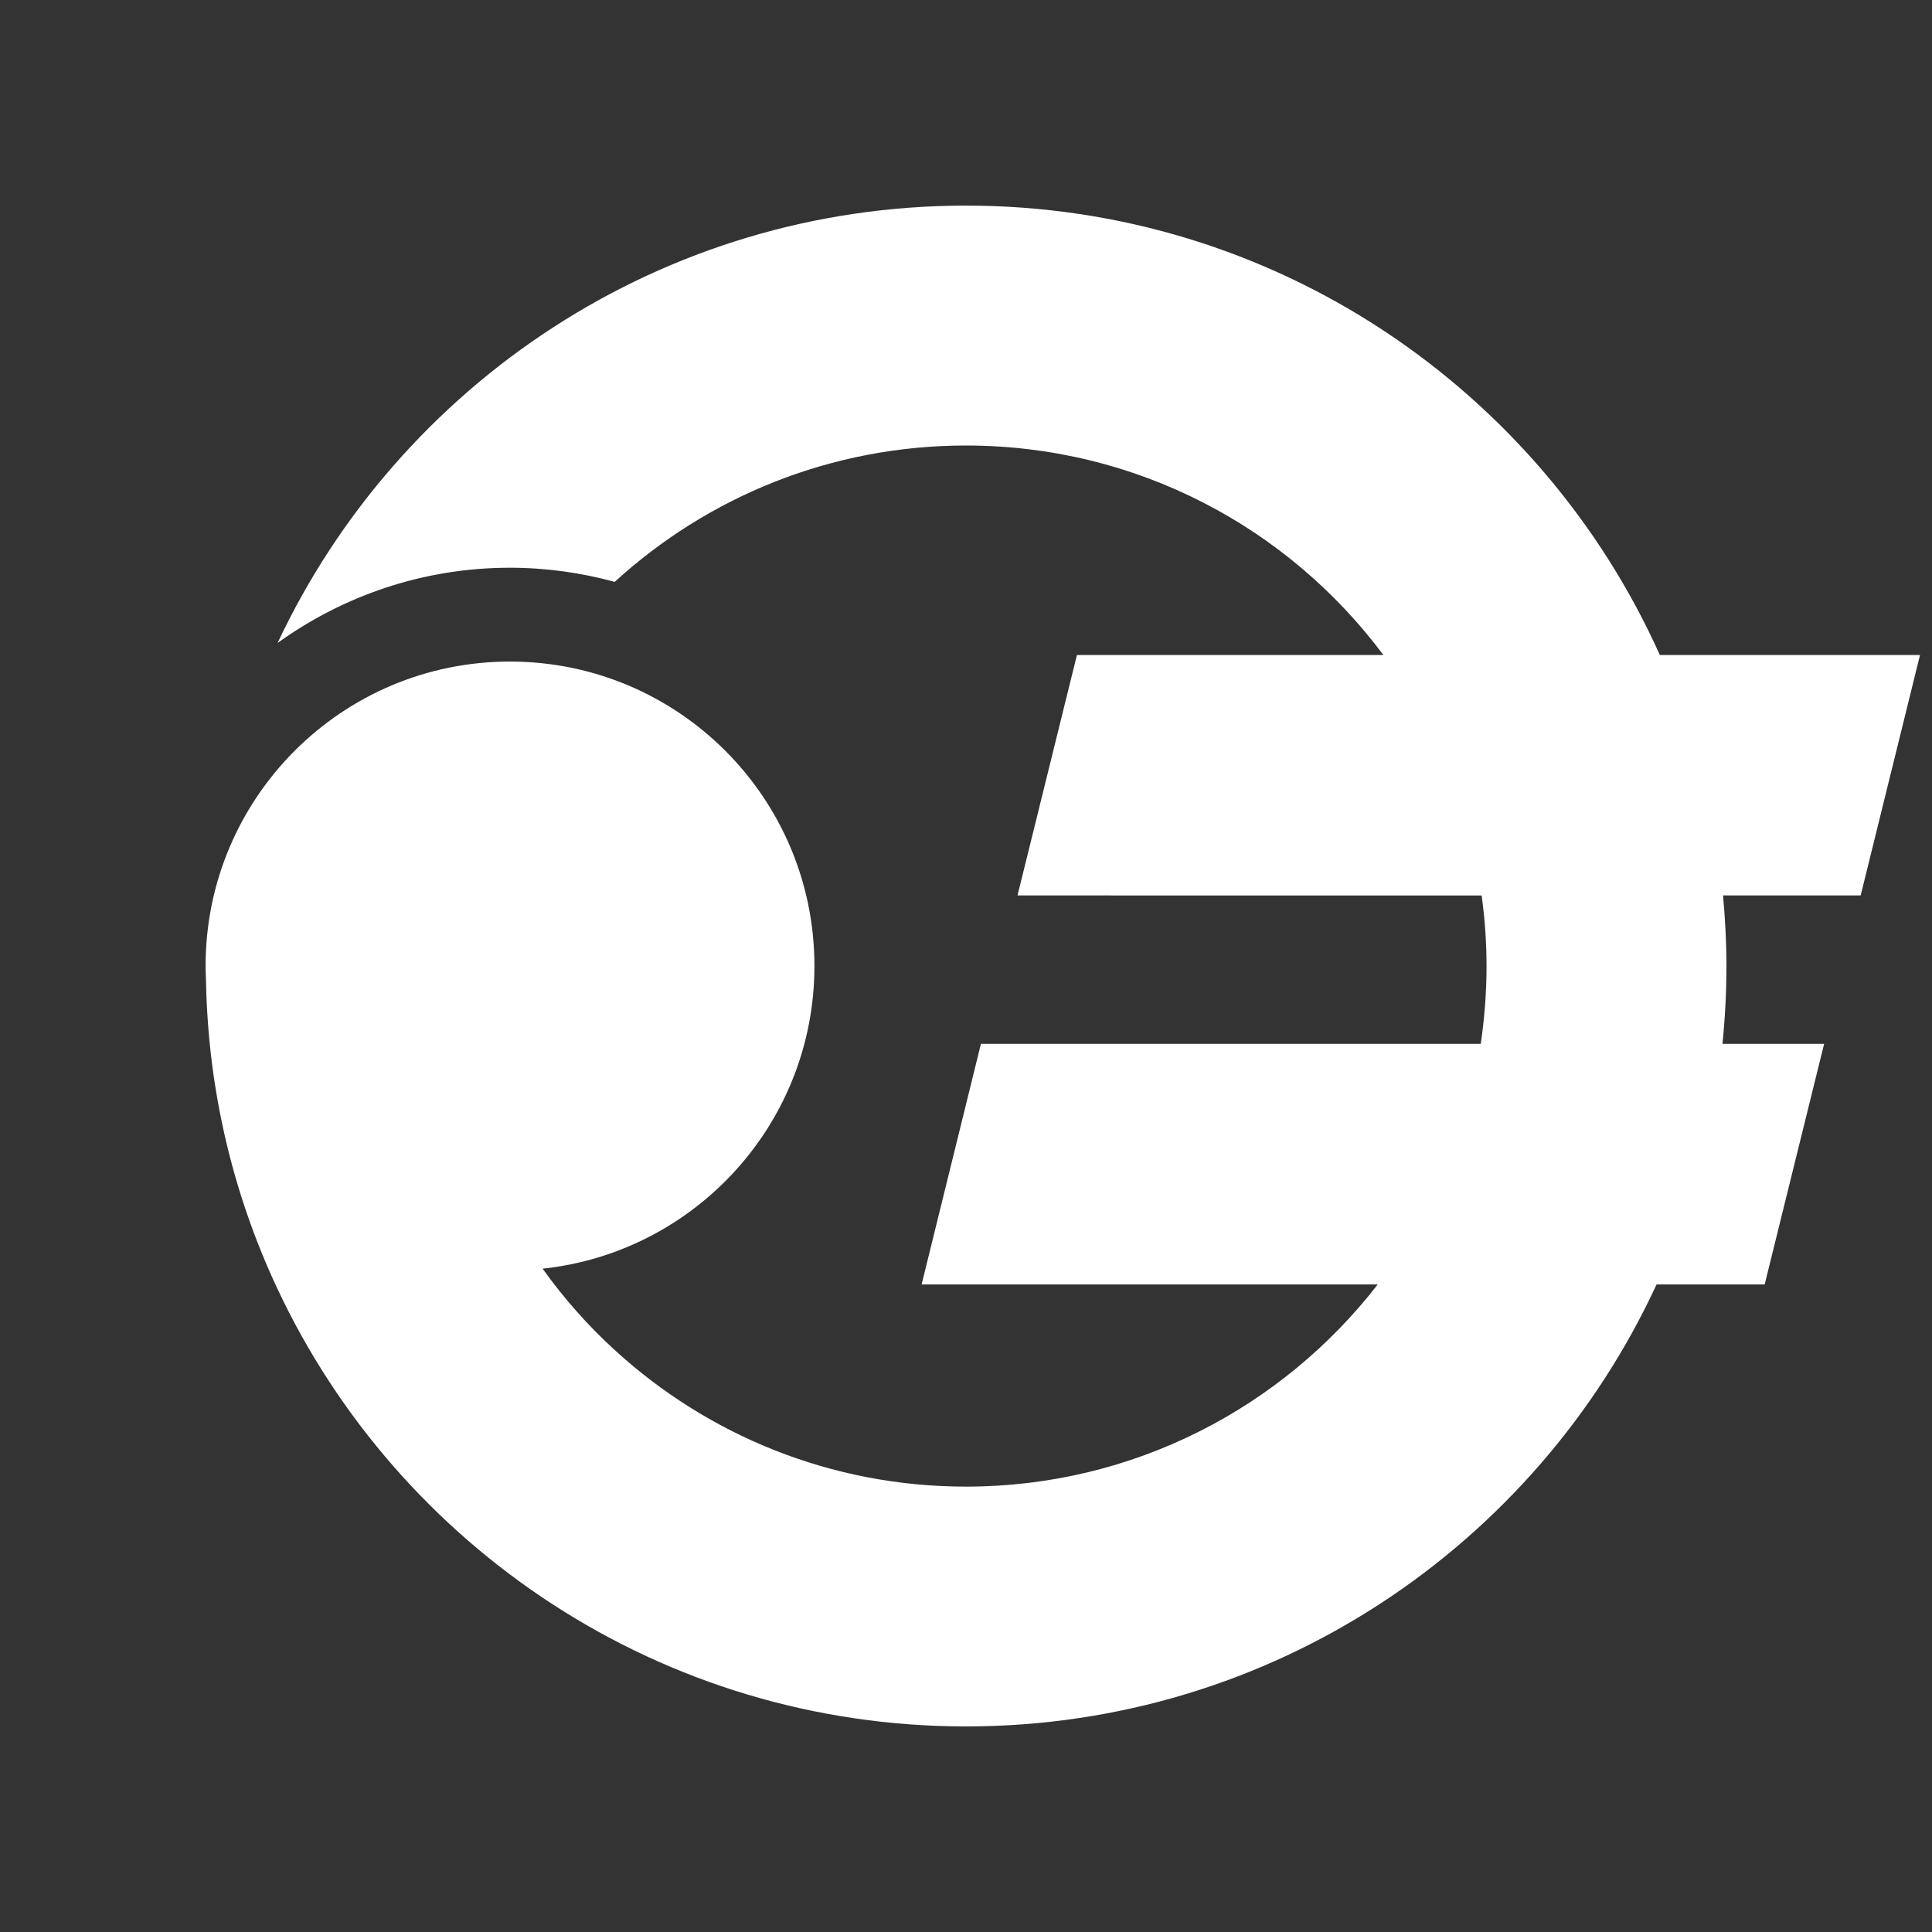 <?xml version="1.0" encoding="utf-8"?>
<!-- Generator: Adobe Illustrator 16.0.0, SVG Export Plug-In . SVG Version: 6.00 Build 0)  -->
<!DOCTYPE svg PUBLIC "-//W3C//DTD SVG 1.1//EN" "http://www.w3.org/Graphics/SVG/1.1/DTD/svg11.dtd">
<svg version="1.1" id="レイヤー_1" xmlns="http://www.w3.org/2000/svg" xmlns:xlink="http://www.w3.org/1999/xlink" x="0px"
	 y="0px" width="100px" height="100px" viewBox="0 0 100 100" enable-background="new 0 0 100 100" xml:space="preserve">
<rect x="0" y="0" width="100" height="100" fill="#333333" stroke="none"/>
<g>
	<path fill="#FFFFFF" d="M96.308,46.348h-7.124c0.111,1.205,0.176,2.421,0.176,3.651c0,1.362-0.071,2.706-0.205,4.03h5.262
		l-3.077,12.453h-5.596C79.503,79.984,65.85,89.359,50,89.359c-15.757,0-29.345-9.262-35.632-22.635
		c-2.28-4.846-3.592-10.232-3.704-15.911c-0.005-0.215-0.017-0.428-0.023-0.643c0-0.059,0-0.113,0-0.172l0,0l0,0
		c0-8.702,7.056-15.756,15.752-15.756c8.706,0,15.762,7.054,15.762,15.756c0,8.134-6.16,14.823-14.069,15.668
		c1.097,1.534,2.344,2.946,3.733,4.213C36.61,74.266,42.992,76.947,50,76.947c8.672,0,16.384-4.105,21.312-10.465H47.703
		l3.07-12.453h25.871c0.192-1.311,0.299-2.658,0.299-4.03c0-1.236-0.089-2.458-0.254-3.651H52.666l3.076-12.444h15.862
		C66.694,27.32,58.848,23.06,50,23.06c-7.008,0-13.39,2.676-18.182,7.058c-1.729-0.472-3.54-0.732-5.426-0.732
		c-4.483,0-8.632,1.45-12.024,3.894C20.648,19.907,34.243,10.642,50,10.642c15.996,0,29.756,9.555,35.914,23.262h13.465
		L96.308,46.348z"/>
</g>
</svg>
